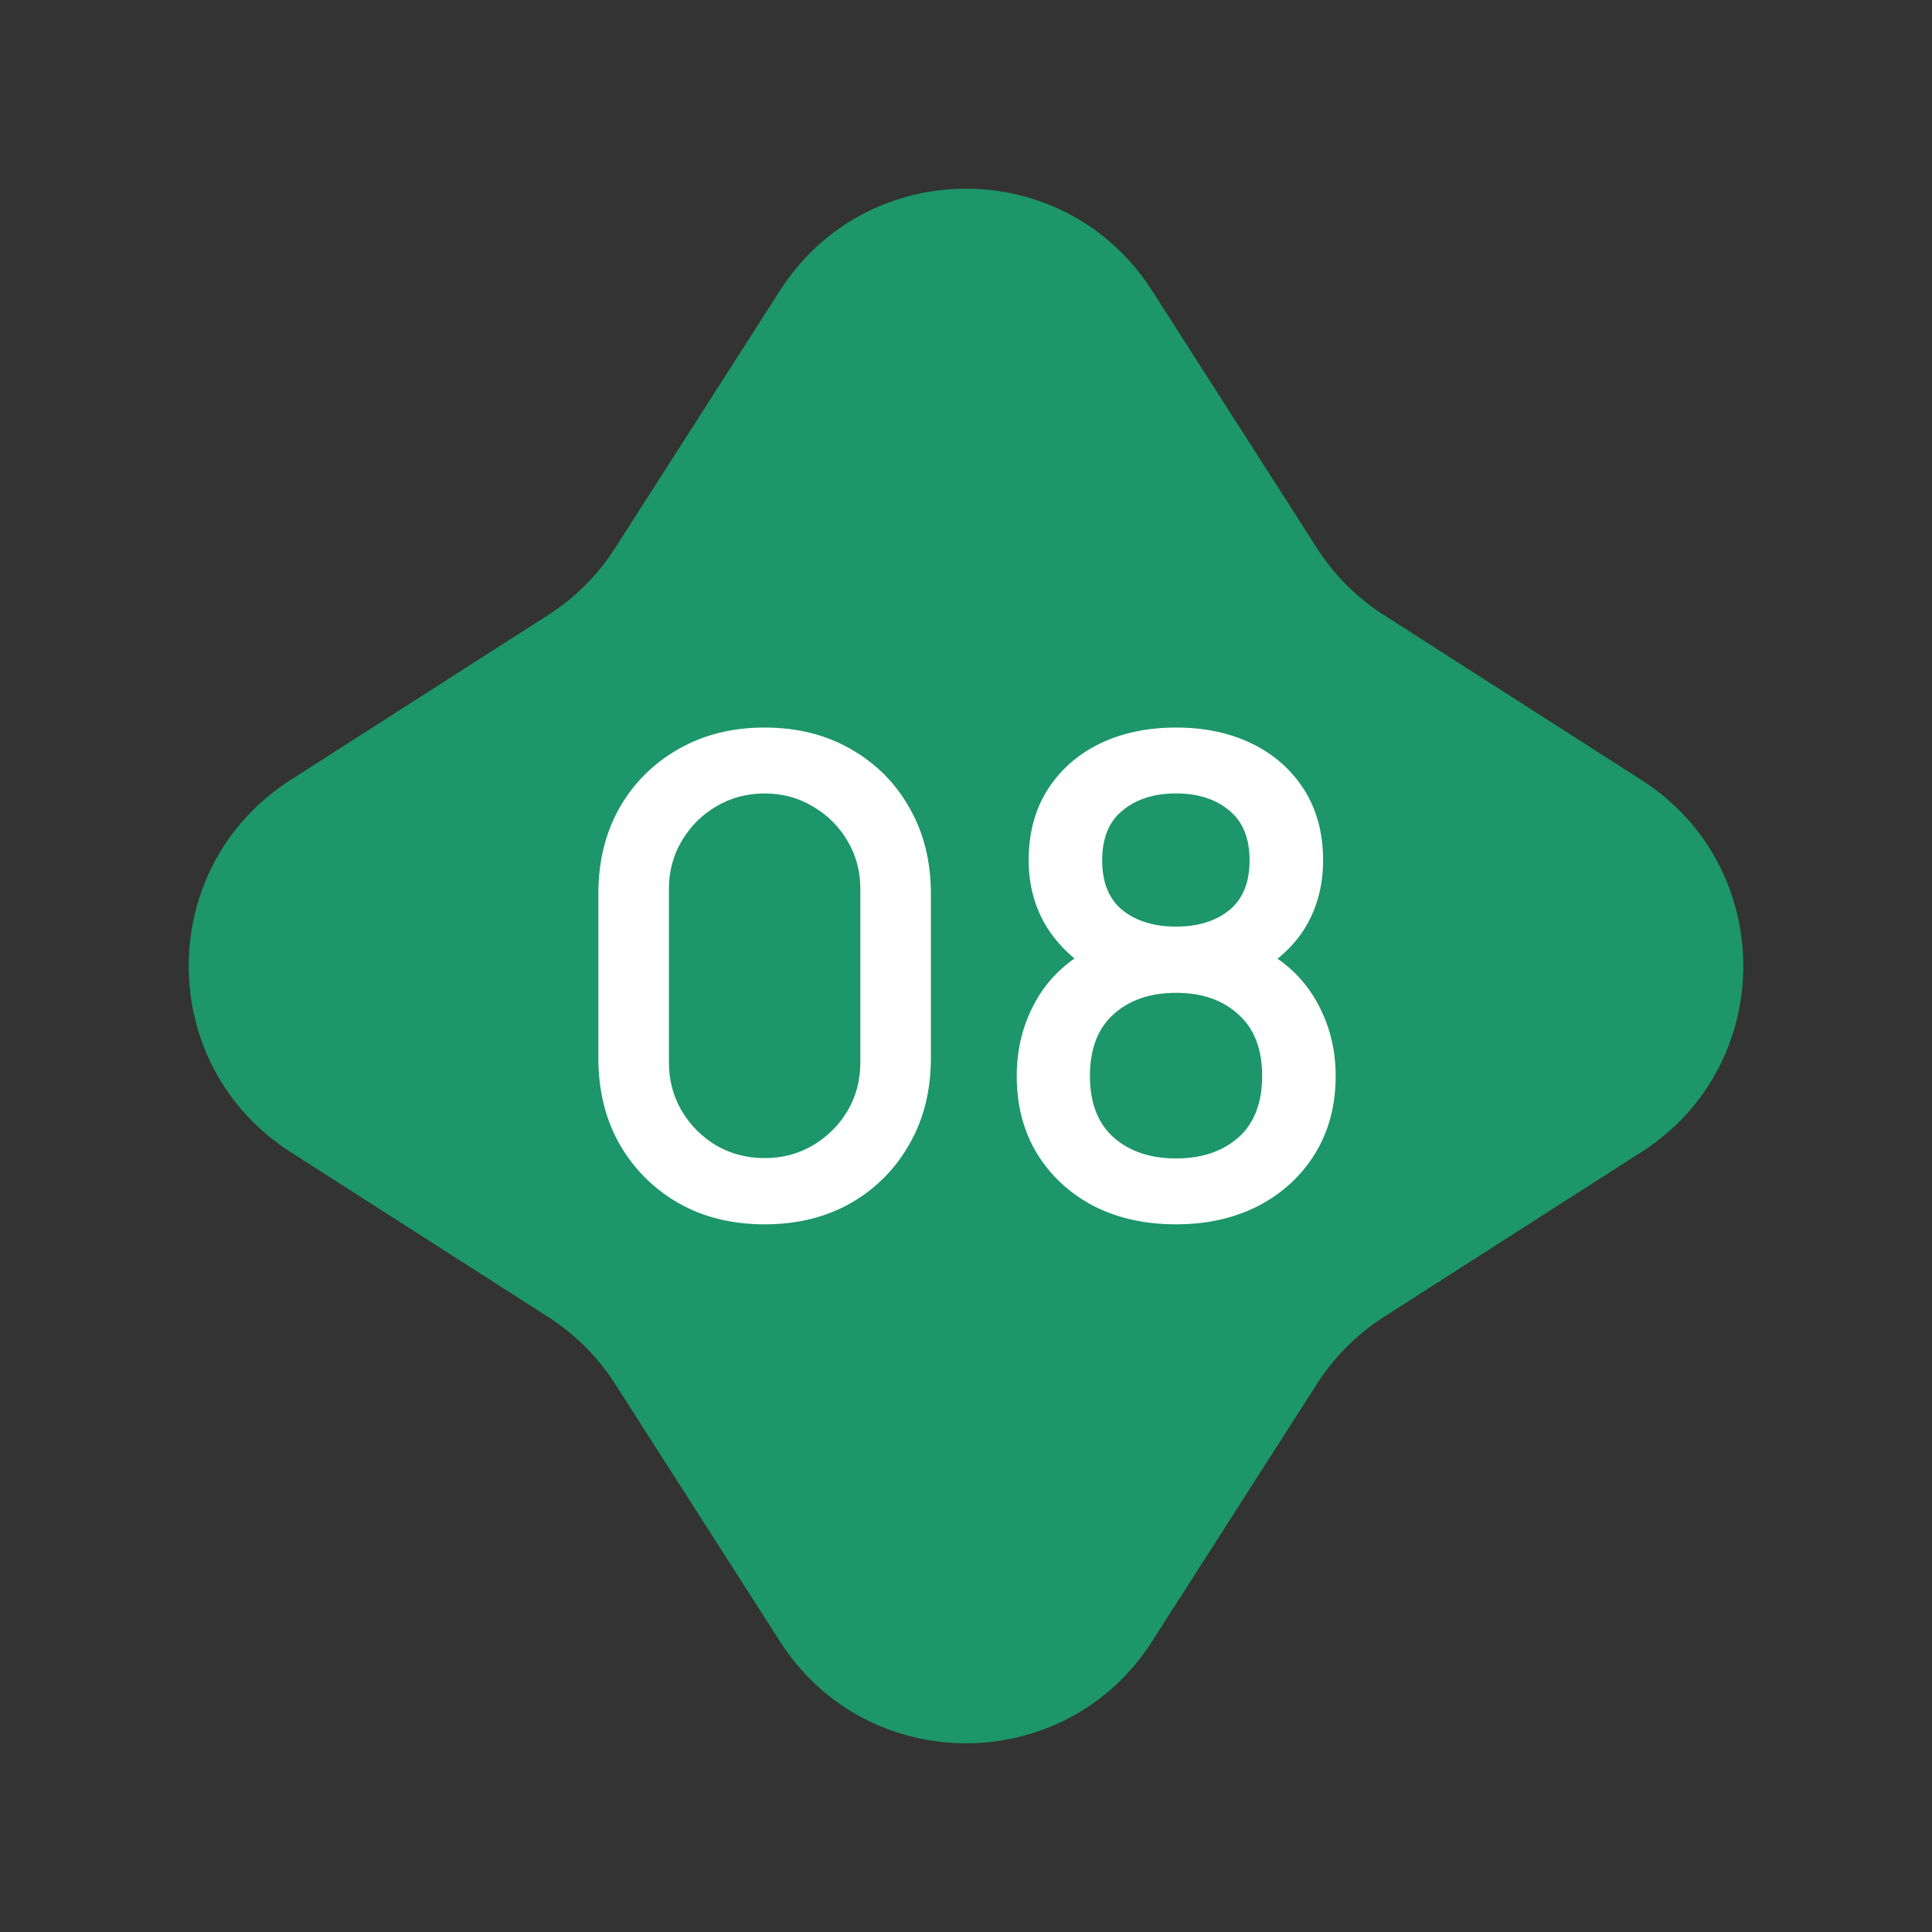 <?xml version="1.0" encoding="UTF-8"?> <svg xmlns="http://www.w3.org/2000/svg" width="35" height="35" viewBox="0 0 35 35" fill="none"><rect x="0" y="0" width="35" height="35" fill="#333333" stroke="none"/><path d="M14.131 5.262C15.705 2.804 19.295 2.804 20.869 5.262L23.858 9.93C24.169 10.417 24.583 10.831 25.07 11.142L29.738 14.131C32.196 15.705 32.196 19.295 29.738 20.869L25.07 23.858C24.583 24.169 24.169 24.583 23.858 25.07L20.869 29.738C19.295 32.196 15.705 32.196 14.131 29.738L11.142 25.07C10.831 24.583 10.417 24.169 9.93 23.858L5.262 20.869C2.804 19.295 2.804 15.705 5.262 14.131L9.93 11.142C10.417 10.831 10.831 10.417 11.142 9.93L14.131 5.262Z" fill="#1C966A"></path><path d="M13.852 22.18C13.264 22.18 12.744 22.052 12.292 21.796C11.84 21.536 11.484 21.18 11.224 20.728C10.968 20.276 10.84 19.756 10.84 19.168V16.192C10.84 15.604 10.968 15.084 11.224 14.632C11.484 14.18 11.84 13.826 12.292 13.57C12.744 13.31 13.264 13.18 13.852 13.18C14.44 13.18 14.96 13.31 15.412 13.57C15.864 13.826 16.218 14.18 16.474 14.632C16.734 15.084 16.864 15.604 16.864 16.192V19.168C16.864 19.756 16.734 20.276 16.474 20.728C16.218 21.18 15.864 21.536 15.412 21.796C14.96 22.052 14.44 22.18 13.852 22.18ZM13.852 20.98C14.172 20.98 14.462 20.904 14.722 20.752C14.986 20.596 15.196 20.388 15.352 20.128C15.508 19.864 15.586 19.57 15.586 19.246V16.102C15.586 15.782 15.508 15.492 15.352 15.232C15.196 14.968 14.986 14.76 14.722 14.608C14.462 14.452 14.172 14.374 13.852 14.374C13.532 14.374 13.24 14.452 12.976 14.608C12.716 14.76 12.508 14.968 12.352 15.232C12.196 15.492 12.118 15.782 12.118 16.102V19.246C12.118 19.57 12.196 19.864 12.352 20.128C12.508 20.388 12.716 20.596 12.976 20.752C13.24 20.904 13.532 20.98 13.852 20.98ZM21.305 22.18C20.741 22.18 20.241 22.068 19.805 21.844C19.373 21.616 19.033 21.3 18.785 20.896C18.541 20.492 18.419 20.024 18.419 19.492C18.419 18.996 18.535 18.542 18.767 18.13C18.999 17.718 19.345 17.394 19.805 17.158L19.781 17.59C19.413 17.362 19.129 17.078 18.929 16.738C18.733 16.394 18.635 16.01 18.635 15.586C18.635 15.094 18.749 14.668 18.977 14.308C19.205 13.948 19.519 13.67 19.919 13.474C20.323 13.278 20.785 13.18 21.305 13.18C21.825 13.18 22.285 13.278 22.685 13.474C23.085 13.67 23.399 13.948 23.627 14.308C23.855 14.668 23.969 15.094 23.969 15.586C23.969 16.01 23.875 16.392 23.687 16.732C23.499 17.072 23.211 17.358 22.823 17.59L22.805 17.17C23.261 17.394 23.607 17.714 23.843 18.13C24.079 18.542 24.197 18.996 24.197 19.492C24.197 20.024 24.073 20.492 23.825 20.896C23.577 21.3 23.235 21.616 22.799 21.844C22.363 22.068 21.865 22.18 21.305 22.18ZM21.305 20.986C21.769 20.986 22.145 20.86 22.433 20.608C22.721 20.352 22.865 19.98 22.865 19.492C22.865 19.004 22.721 18.632 22.433 18.376C22.149 18.116 21.773 17.986 21.305 17.986C20.837 17.986 20.459 18.116 20.171 18.376C19.887 18.632 19.745 19.004 19.745 19.492C19.745 19.98 19.889 20.352 20.177 20.608C20.465 20.86 20.841 20.986 21.305 20.986ZM21.305 16.786C21.701 16.786 22.021 16.688 22.265 16.492C22.513 16.292 22.637 15.99 22.637 15.586C22.637 15.182 22.513 14.88 22.265 14.68C22.021 14.476 21.701 14.374 21.305 14.374C20.909 14.374 20.587 14.476 20.339 14.68C20.091 14.88 19.967 15.182 19.967 15.586C19.967 15.99 20.091 16.292 20.339 16.492C20.587 16.688 20.909 16.786 21.305 16.786Z" fill="white"></path></svg> 